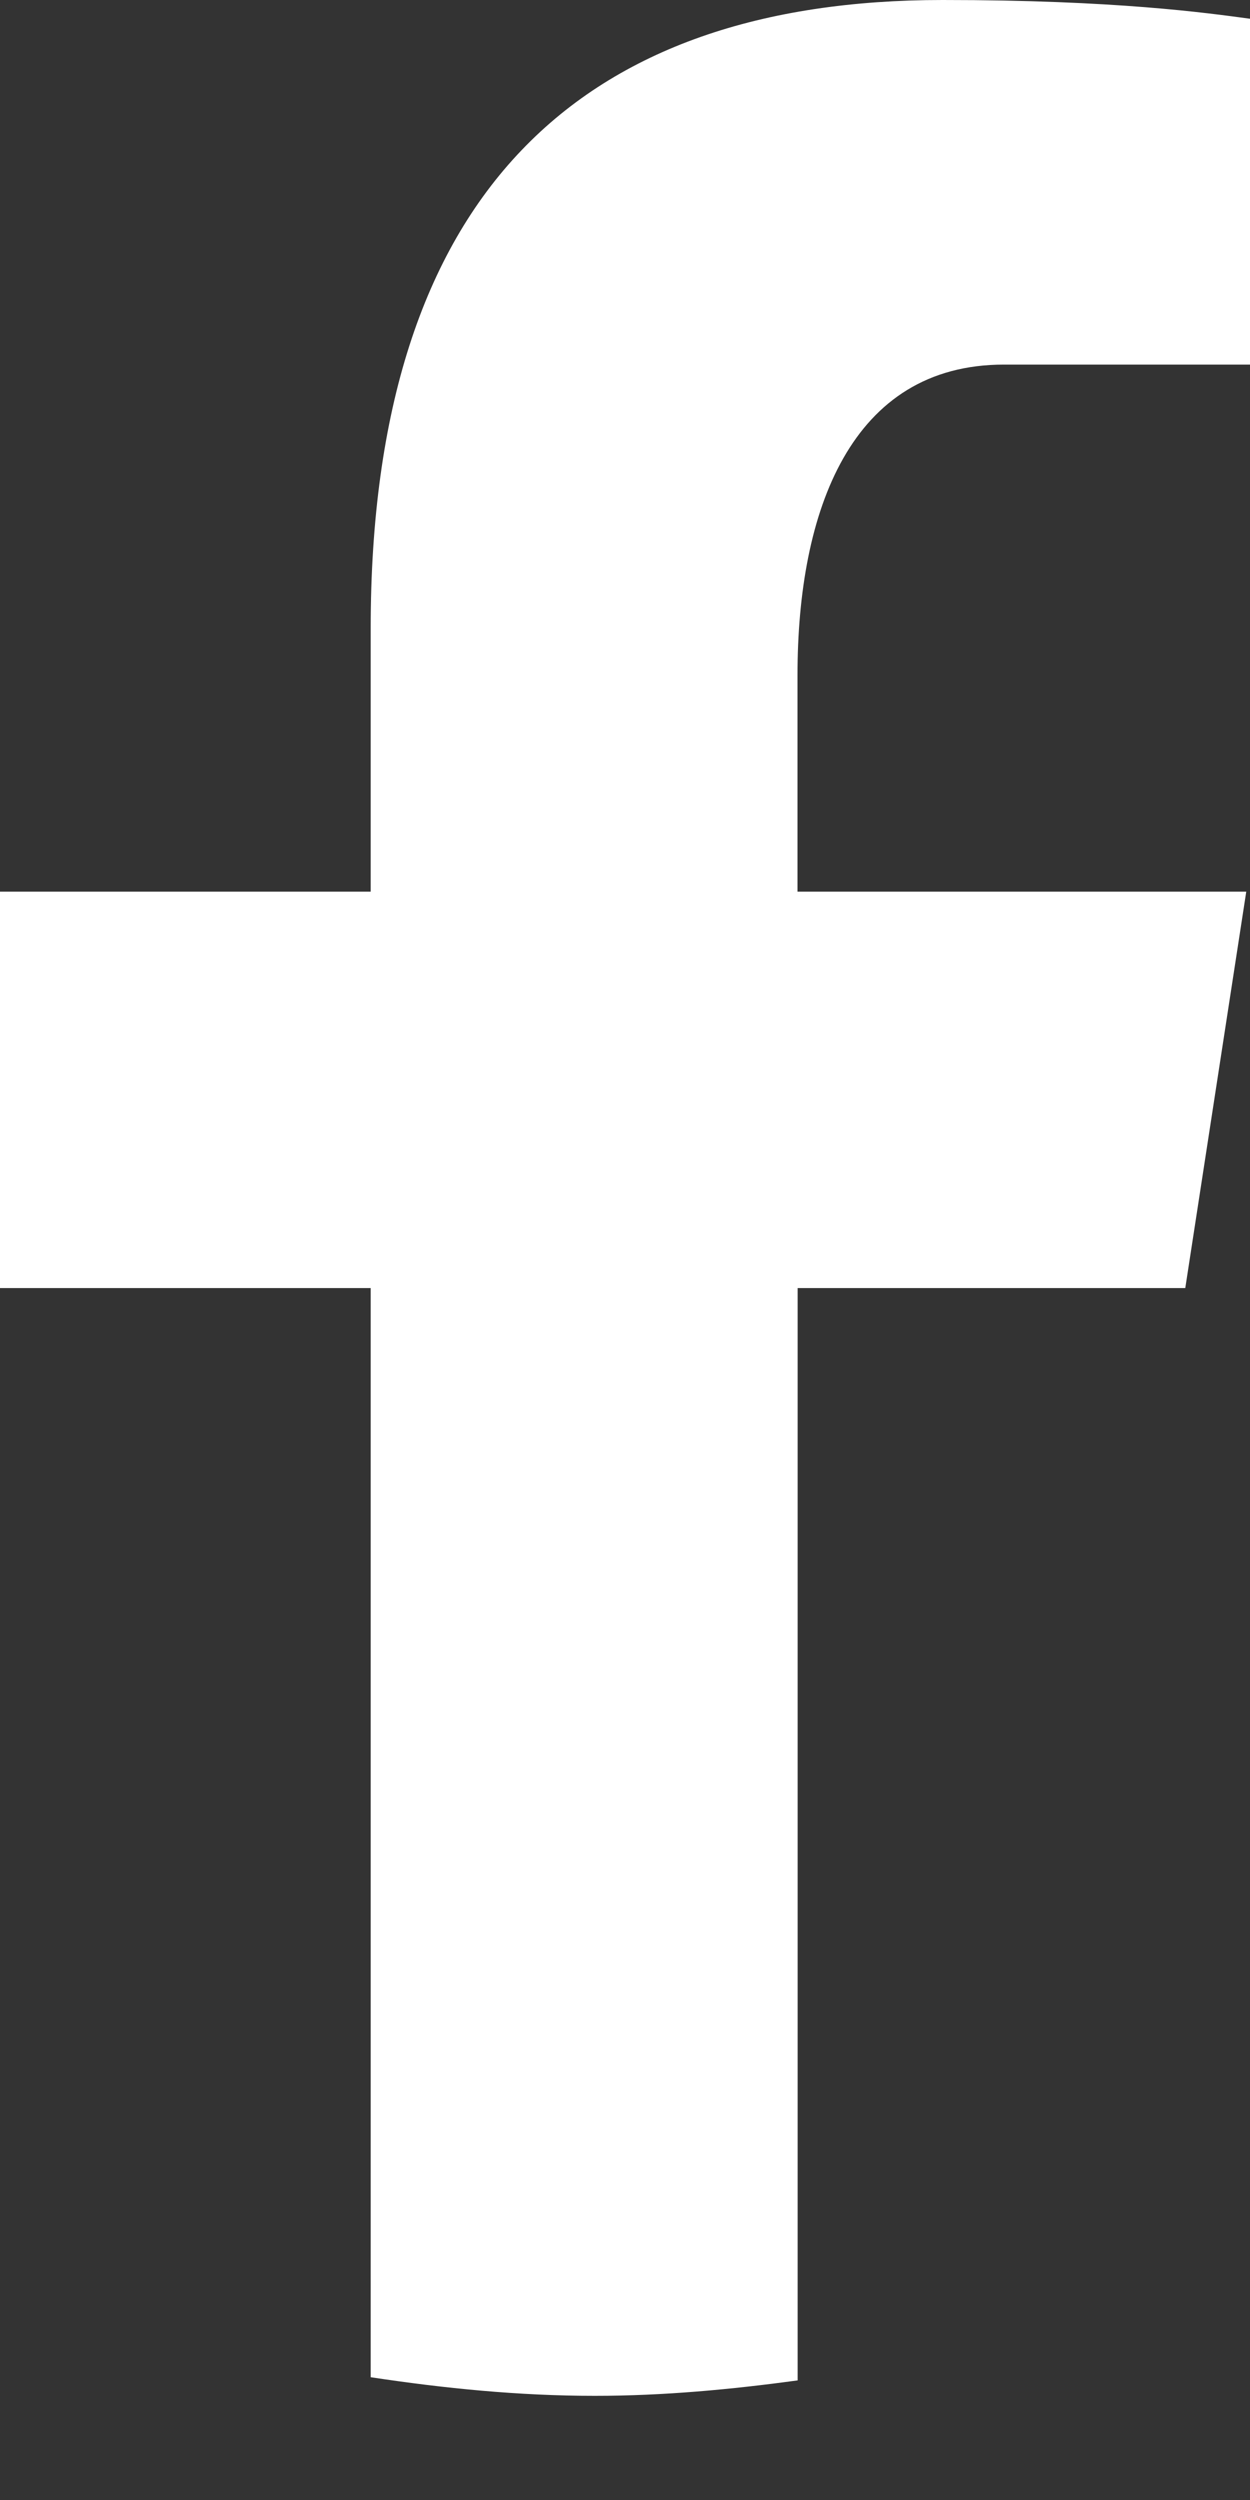 <svg width="9" height="18" viewBox="0 0 9 18" fill="none" xmlns="http://www.w3.org/2000/svg">
<rect x="0" y="0" width="9" height="18" fill="#333333" stroke="none"/>
<path d="M5.743 9.274H8.534L8.973 6.42H5.742V4.861C5.742 3.676 6.127 2.625 7.229 2.625H9V0.135C8.689 0.093 8.031 0 6.787 0C4.191 0 2.669 1.379 2.669 4.522V6.42H0V9.274H2.669V17.116C3.198 17.196 3.733 17.25 4.283 17.25C4.779 17.25 5.264 17.204 5.743 17.139V9.274Z" fill="white"/>
</svg>
